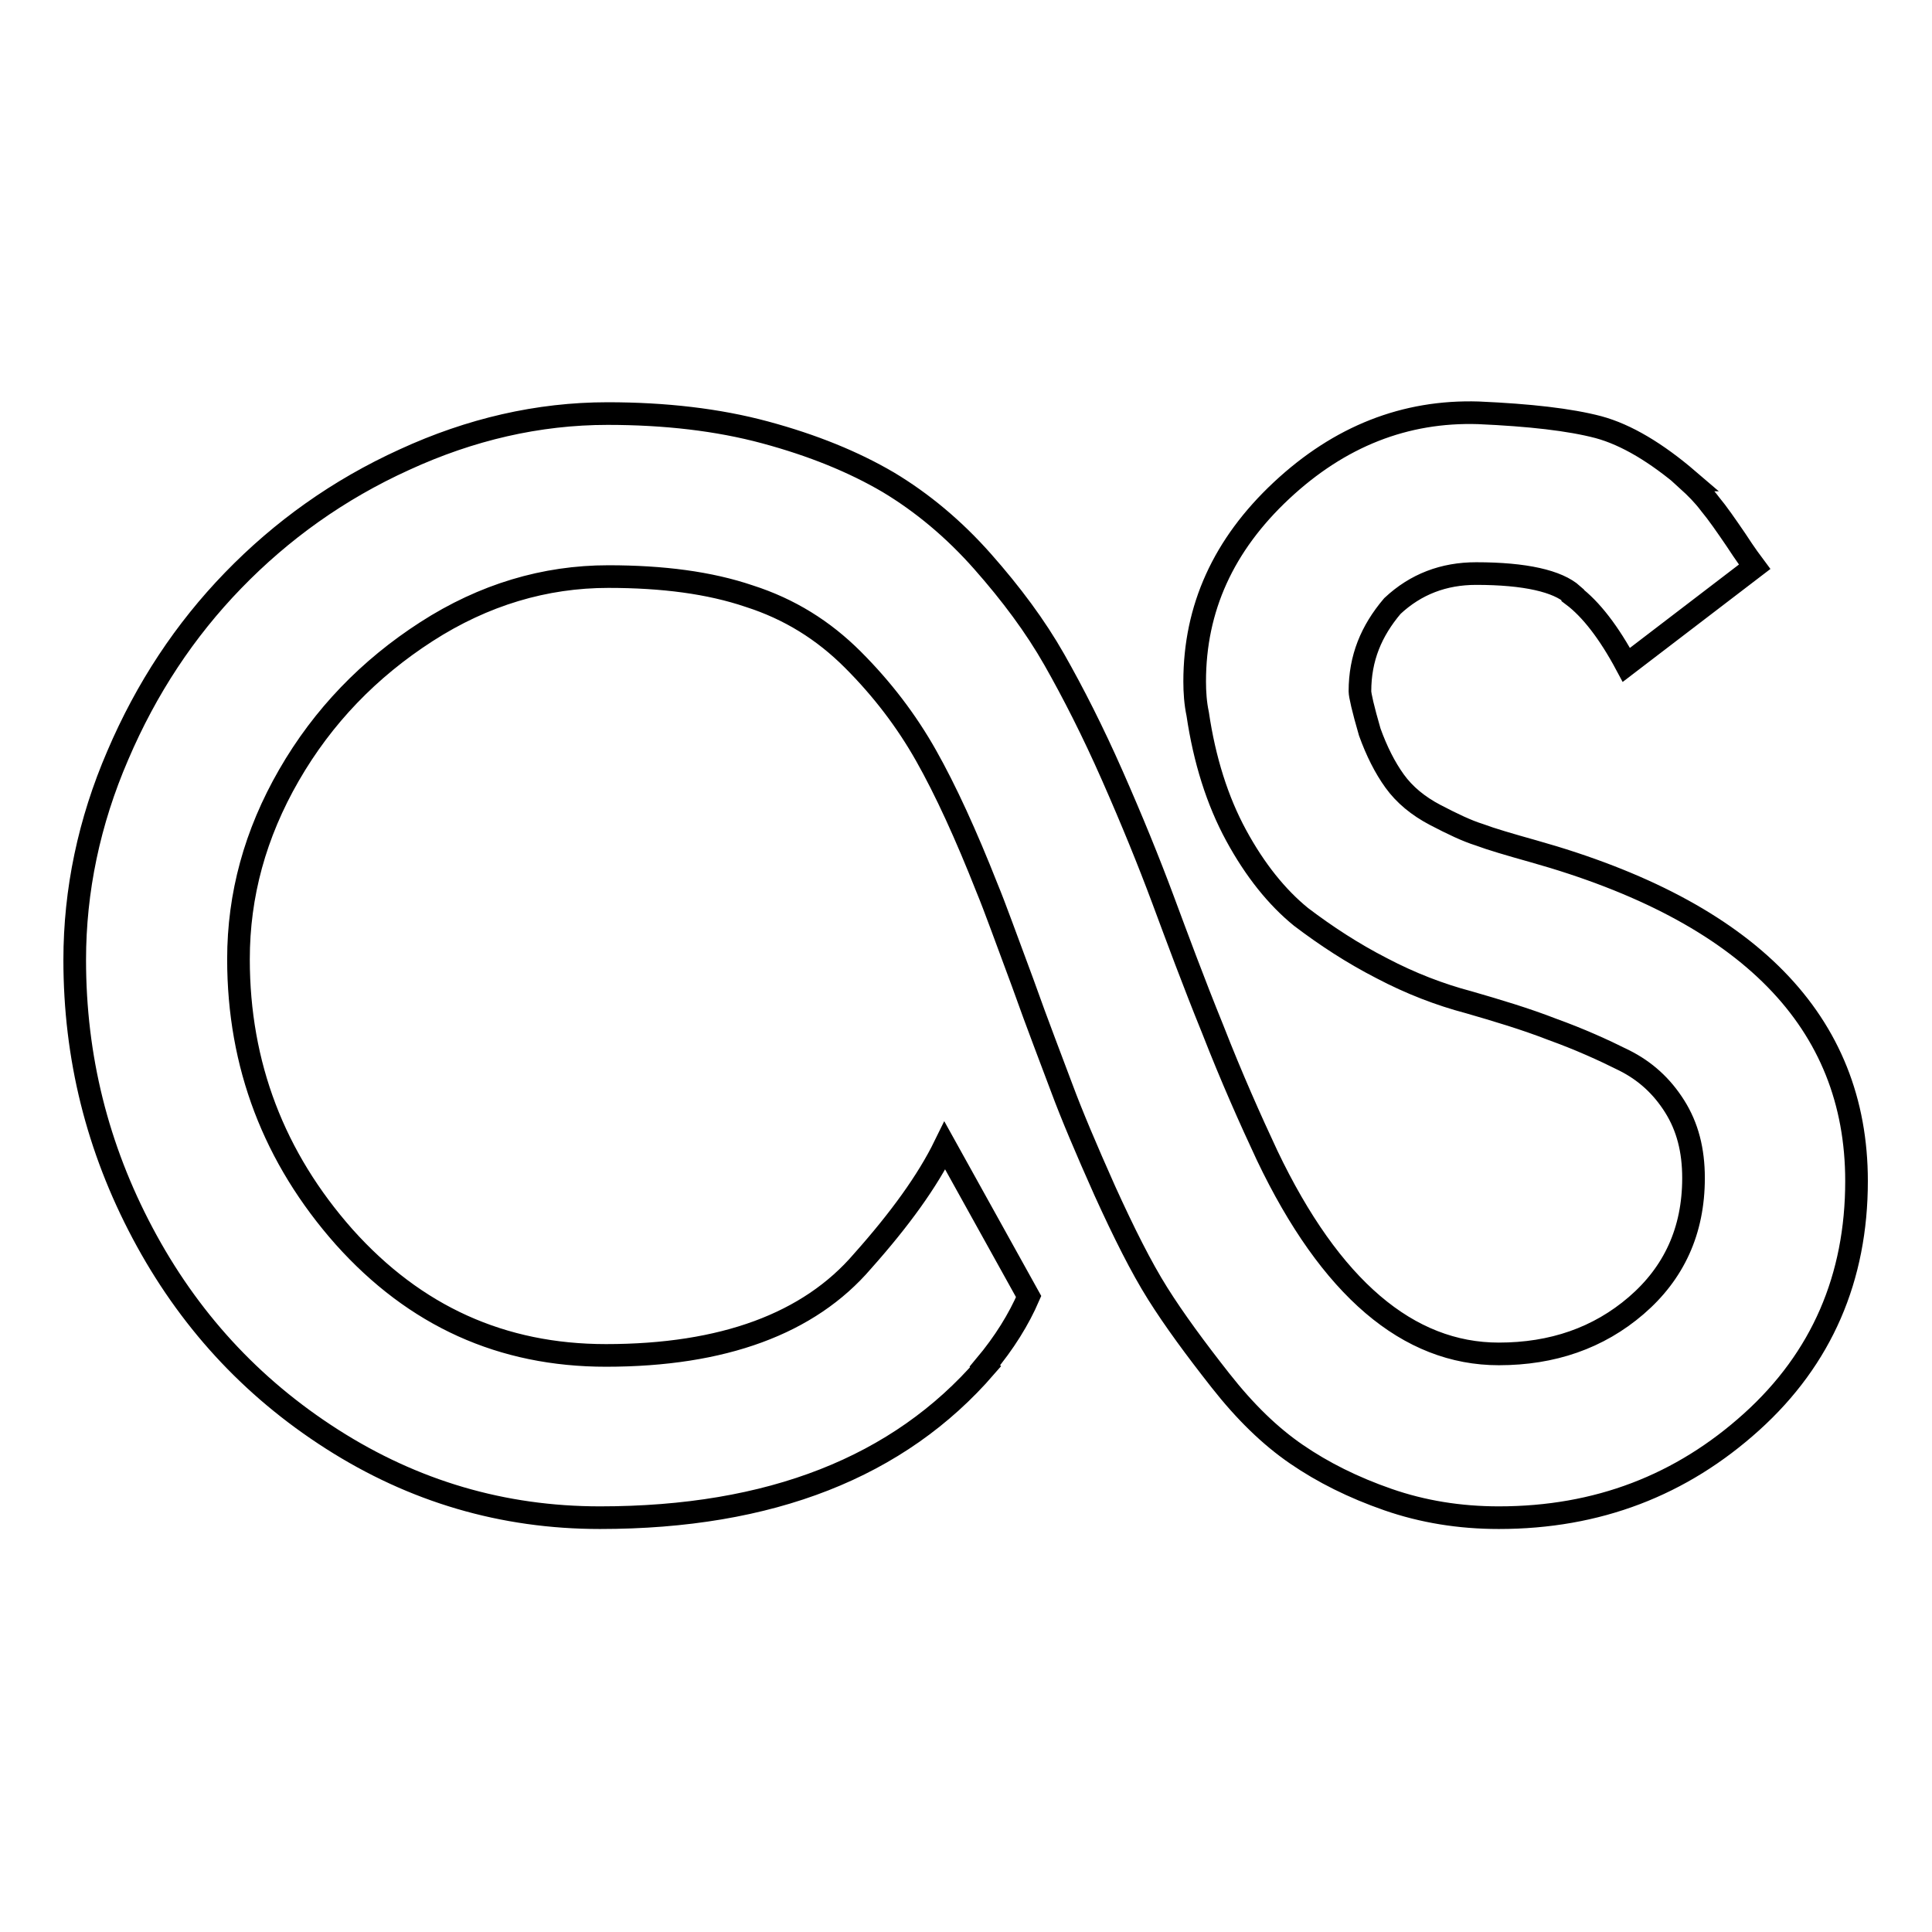 <?xml version="1.0" encoding="utf-8"?>
<!-- Svg Vector Icons : http://www.onlinewebfonts.com/icon -->
<!DOCTYPE svg PUBLIC "-//W3C//DTD SVG 1.1//EN" "http://www.w3.org/Graphics/SVG/1.1/DTD/svg11.dtd">
<svg version="1.1" xmlns="http://www.w3.org/2000/svg" xmlns:xlink="http://www.w3.org/1999/xlink" x="0px" y="0px" viewBox="0 0 256 256" enable-background="new 0 0 256 256" xml:space="preserve">
<g> <path stroke-width="3" fill-opacity="0" stroke="#000000"  d="M180.2,91.6c0,0.5,0.4,2.3,1.3,5.4c0.9,2.5,2,4.7,3.3,6.5c1.3,1.8,3.1,3.3,5.4,4.5c2.3,1.2,4.2,2.1,5.8,2.6 c1.6,0.6,4,1.3,7.2,2.2c28.5,8,42.8,22.6,42.8,43.7c0,12.8-4.6,23.5-13.9,31.9s-20.4,12.7-33.5,12.7c-5.2,0-10.1-0.8-14.7-2.4 c-4.6-1.6-8.6-3.6-12.1-6s-6.8-5.6-10.1-9.8c-3.3-4.2-6.1-8-8.3-11.5c-2.2-3.5-4.5-8.1-7-13.6c-2.5-5.6-4.4-10.1-5.7-13.6 c-1.3-3.5-3.1-8.1-5.2-14c-2.2-5.9-3.7-10.1-4.7-12.5c-2.8-7.1-5.5-13-8.1-17.6c-2.6-4.6-5.8-8.8-9.7-12.7 c-3.9-3.9-8.4-6.7-13.7-8.4c-5.3-1.8-11.5-2.6-18.7-2.6c-8.4,0-16.5,2.4-24.1,7.3c-7.6,4.9-13.7,11.2-18.2,19 c-4.5,7.8-6.7,15.9-6.7,24.4c0,14,4.7,26.3,14,36.8c9.4,10.5,20.9,15.7,34.7,15.7c15.5,0,26.9-4.2,34-12.5 c4.9-5.5,8.6-10.6,10.9-15.3l11.1,20c-1.3,3-3.2,6.1-5.8,9.2l0.1,0.1c-11.5,13.3-28.5,20-51.1,20c-12.9,0-24.7-3.5-35.5-10.4 s-19.1-16-25.1-27.3s-9-23.3-9-36.2c0-9.2,1.9-18.3,5.7-27.1c3.8-8.9,8.9-16.6,15.3-23.2c6.4-6.6,13.9-12,22.7-16 c8.7-4,17.7-6.1,26.9-6.1c7.6,0,14.6,0.8,20.9,2.5c6.3,1.7,11.7,3.9,16.3,6.6c4.5,2.7,8.7,6.2,12.5,10.5c3.8,4.3,7,8.6,9.5,13 s5.1,9.5,7.7,15.4c2.6,5.9,4.8,11.3,6.7,16.4s4,10.8,6.6,17.2c2.5,6.4,5,12,7.2,16.7c8.4,17.6,18.7,26.3,30.7,26.3 c7.1,0,13.2-2.1,18.2-6.4c5-4.3,7.6-9.9,7.6-16.9c0-3.7-0.8-6.8-2.5-9.5s-3.9-4.7-6.7-6.1c-2.8-1.4-5.9-2.8-9.5-4.1 c-3.6-1.4-7.3-2.5-11.1-3.6c-3.8-1-7.7-2.5-11.5-4.5c-3.9-2-7.4-4.3-10.7-6.8c-3.2-2.6-6.1-6.2-8.6-10.8s-4.2-10-5.1-16.1 c-0.3-1.4-0.4-2.9-0.4-4.3c0-9.7,3.8-18.1,11.5-25.3c7.7-7.2,16.4-10.6,26.1-10.3c6.8,0.3,12.1,0.9,15.9,1.9c3.7,1,7.7,3.4,11.9,7 h-0.1c1.1,1,2.1,2,3,3.2c1,1.2,2.1,2.8,3.4,4.7c1.3,2,2.2,3.2,2.5,3.6l-17,13c-2.3-4.3-4.7-7.4-7.1-9.2v-0.1 c-2-1.8-6.3-2.8-12.8-2.8c-4.3,0-8,1.4-11.1,4.3C181.7,83.6,180.2,87.2,180.2,91.6L180.2,91.6z"/></g>
</svg>